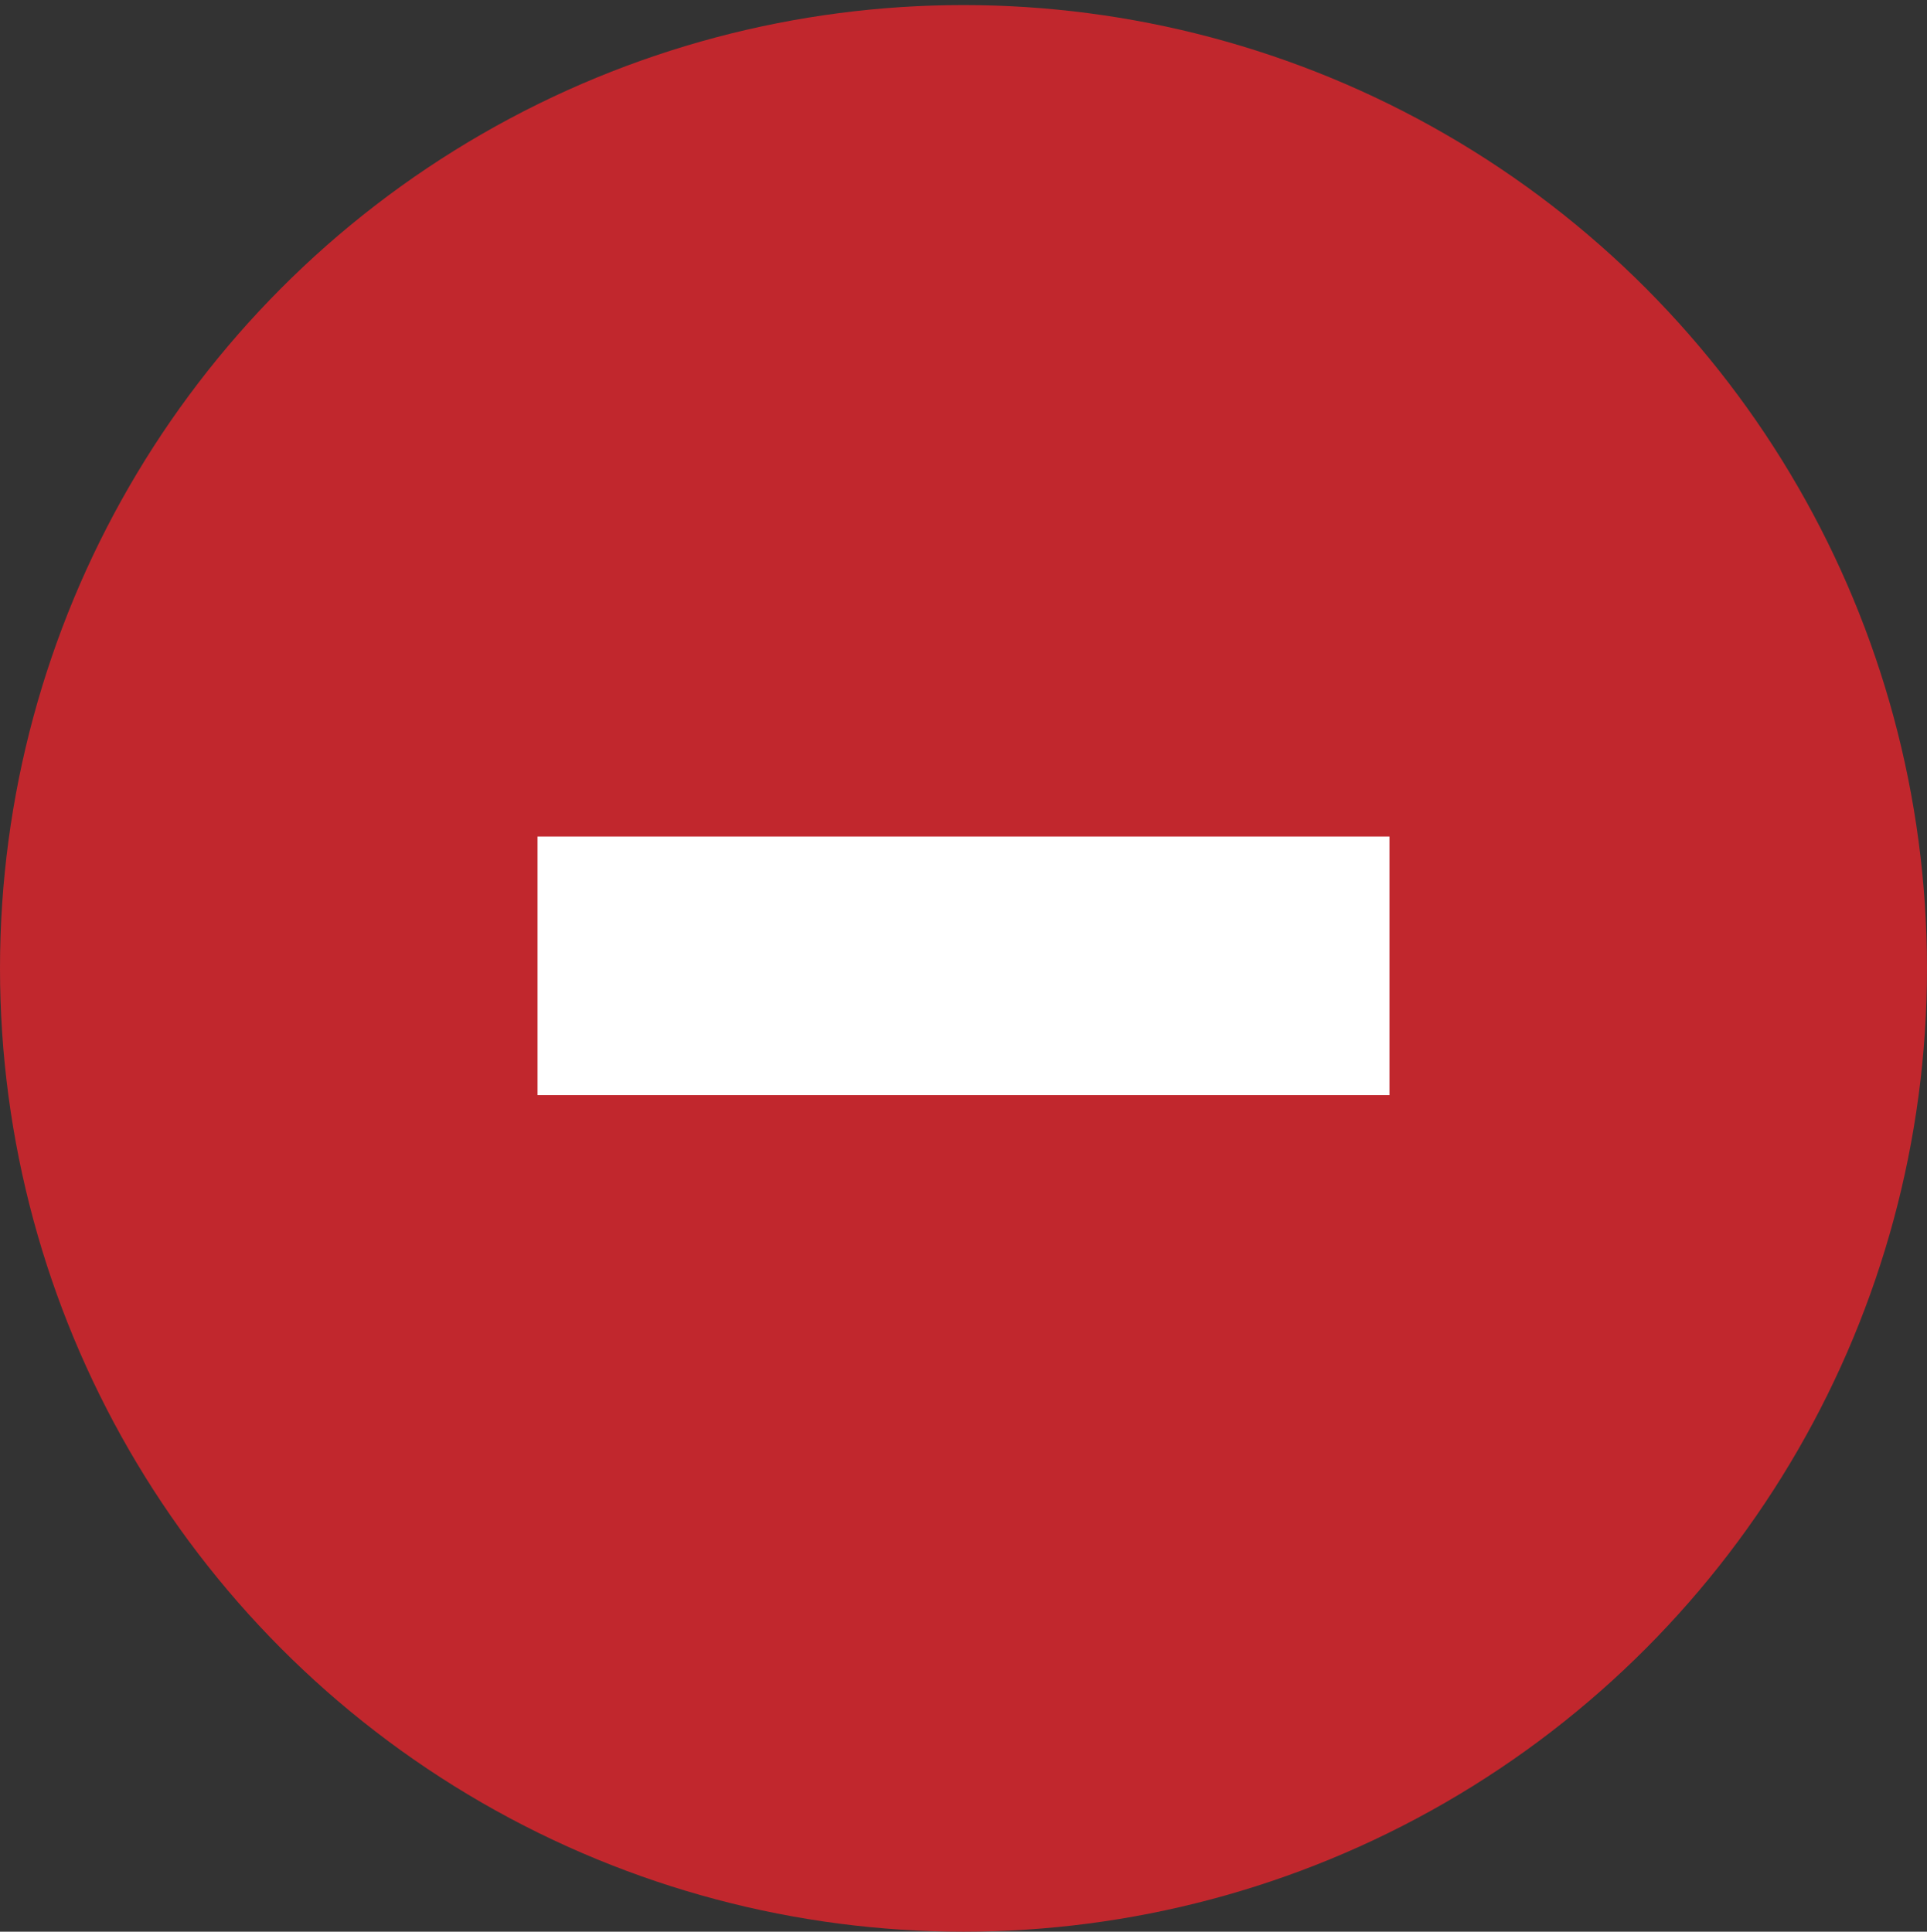 <?xml version="1.0" encoding="utf-8"?>
<!-- Generator: Adobe Illustrator 22.0.0, SVG Export Plug-In . SVG Version: 6.00 Build 0)  -->
<svg version="1.1" id="Layer_1" xmlns="http://www.w3.org/2000/svg" xmlns:xlink="http://www.w3.org/1999/xlink" x="0px" y="0px"
	 viewBox="0 0 38 38.1" style="enable-background:new 0 0 38 38.1;" xml:space="preserve">
<rect x="0" y="0" width="38" height="38.1" fill="#333333" stroke="none"/>
<style type="text/css">
	.st0{opacity:0.85;}
	.st1{fill:#C1272D;}
	.st2{fill:#FFFFFF;}
</style>
<g class="st0">
</g>
<g>
	<circle class="st1" cx="19" cy="19.1" r="19"/>
	<g>
		<path class="st2" d="M10.6,21.6v-5.1h16.8v5.1H10.6z"/>
	</g>
</g>
</svg>
